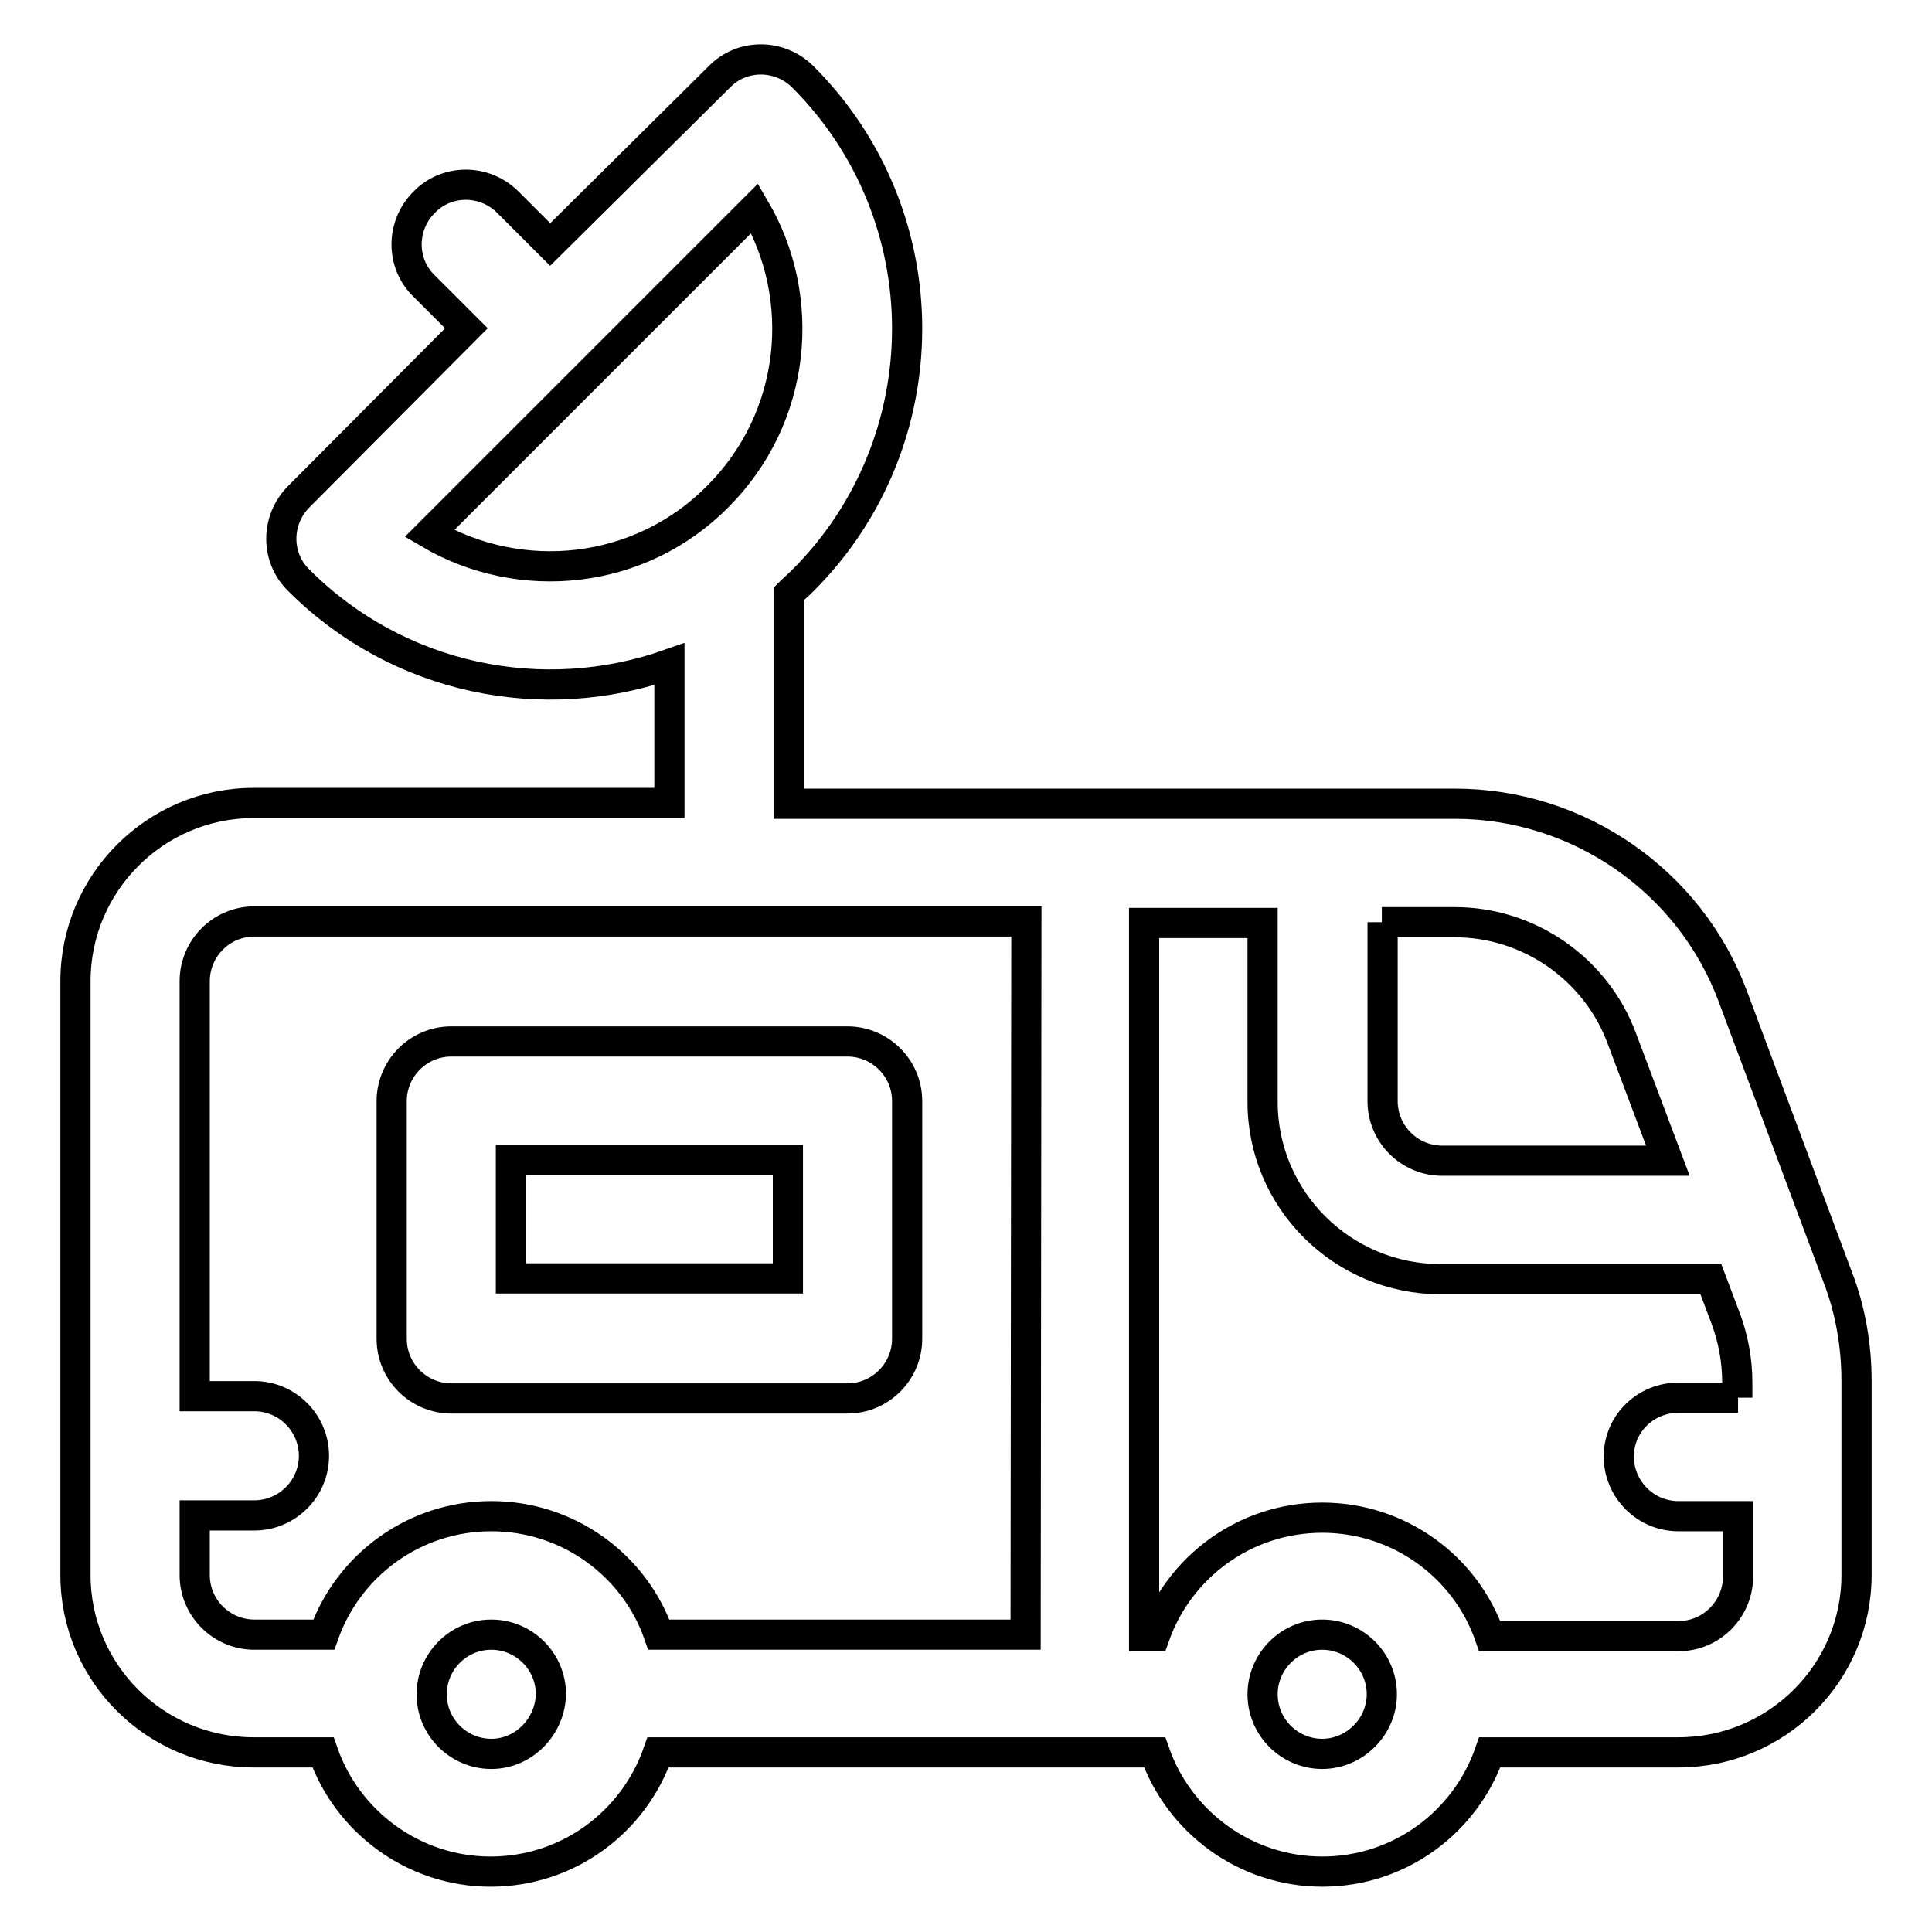 <?xml version="1.0" encoding="utf-8"?>
<!-- Svg Vector Icons : http://www.onlinewebfonts.com/icon -->
<!DOCTYPE svg PUBLIC "-//W3C//DTD SVG 1.1//EN" "http://www.w3.org/Graphics/SVG/1.1/DTD/svg11.dtd">
<svg version="1.1" xmlns="http://www.w3.org/2000/svg" xmlns:xlink="http://www.w3.org/1999/xlink" x="0px" y="0px" viewBox="0 0 256 256" enable-background="new 0 0 256 256" xml:space="preserve">
<g> <path stroke-width="4" fill-opacity="0" stroke="#000000"  d="M243.5,169.2L229.6,132c-5.7-15.3-20.5-25.5-36.8-25.5h-88.3V78.7c0.6-0.6,1.3-1.2,1.9-1.8 c18.4-18.4,18.4-48.3,0-66.7c-3.1-3.1-8.1-3.1-11.1,0L72.9,32.4l-5.6-5.6c-3.1-3.1-8.1-3.1-11.1,0c-3.1,3.1-3.1,8.1,0,11.1l5.6,5.6 L39.6,65.8c-3.1,3.1-3.1,8.1,0,11.1c13.2,13.2,32.4,17,49.1,11.1v18.4H33.6c-13,0-23.6,10.6-23.6,23.6v78.7 c0,13,10.6,23.5,23.6,23.5h9.2c3.2,9.2,12,15.8,22.2,15.8c10.3,0,19-6.6,22.2-15.8H153c3.2,9.2,12,15.8,22.2,15.8 c10.3,0,19-6.6,22.2-15.8h25c13,0,23.6-10.5,23.6-23.5V183C246,178.3,245.2,173.6,243.5,169.2L243.5,169.2z M183.1,122.2h9.7 c9.8,0,18.7,6.2,22.1,15.4l6.1,16.2h-29.9c-4.3,0-7.9-3.5-7.9-7.9V122.2L183.1,122.2z M56.9,70.7l21.5-21.5l0,0l0,0l21.6-21.6 c7,11.9,5.6,27.7-4.9,38.2C84.8,76.2,69,77.8,56.9,70.7z M65.1,232.4c-4.3,0-7.9-3.5-7.9-7.9c0-4.3,3.5-7.9,7.9-7.9 c4.3,0,7.9,3.5,7.9,7.9C72.9,228.8,69.4,232.4,65.1,232.4z M135.9,216.6H87.3c-3.2-9.2-12-15.7-22.2-15.7c-10.3,0-19,6.6-22.2,15.7 h-9.2c-4.3,0-7.9-3.5-7.9-7.9v-7.9h7.9c4.3,0,7.9-3.5,7.9-7.9c0-4.3-3.5-7.9-7.9-7.9h-7.9v-55c0-4.3,3.5-7.9,7.9-7.9h102.3 L135.9,216.6L135.9,216.6z M175.2,232.4c-4.3,0-7.9-3.5-7.9-7.9c0-4.3,3.5-7.9,7.9-7.9c4.3,0,7.9,3.5,7.9,7.9 C183.1,228.8,179.5,232.4,175.2,232.4L175.2,232.4z M230.3,185.2h-7.9c-4.3,0-7.9,3.4-7.9,7.8c0,4.3,3.5,7.9,7.9,7.9h7.9v8 c0,4.3-3.5,7.9-7.9,7.9h-25c-3.2-9.2-12-15.7-22.2-15.7c-10.3,0-19,6.6-22.2,15.7h-1.4v-94.5h15.7v23.7c0,13,10.6,23.5,23.6,23.5 h35.8l2,5.3c1,2.7,1.5,5.6,1.5,8.4V185.2L230.3,185.2z M112.3,138c4.3,0,7.9,3.5,7.9,7.9v31.5c0,4.3-3.5,7.9-7.9,7.9H59.8 c-4.3,0-7.9-3.5-7.9-7.9v-31.5c0-4.3,3.5-7.9,7.9-7.9H112.3z M104.4,169.4v-15.7H67.7v15.7H104.4z"/></g>
</svg>